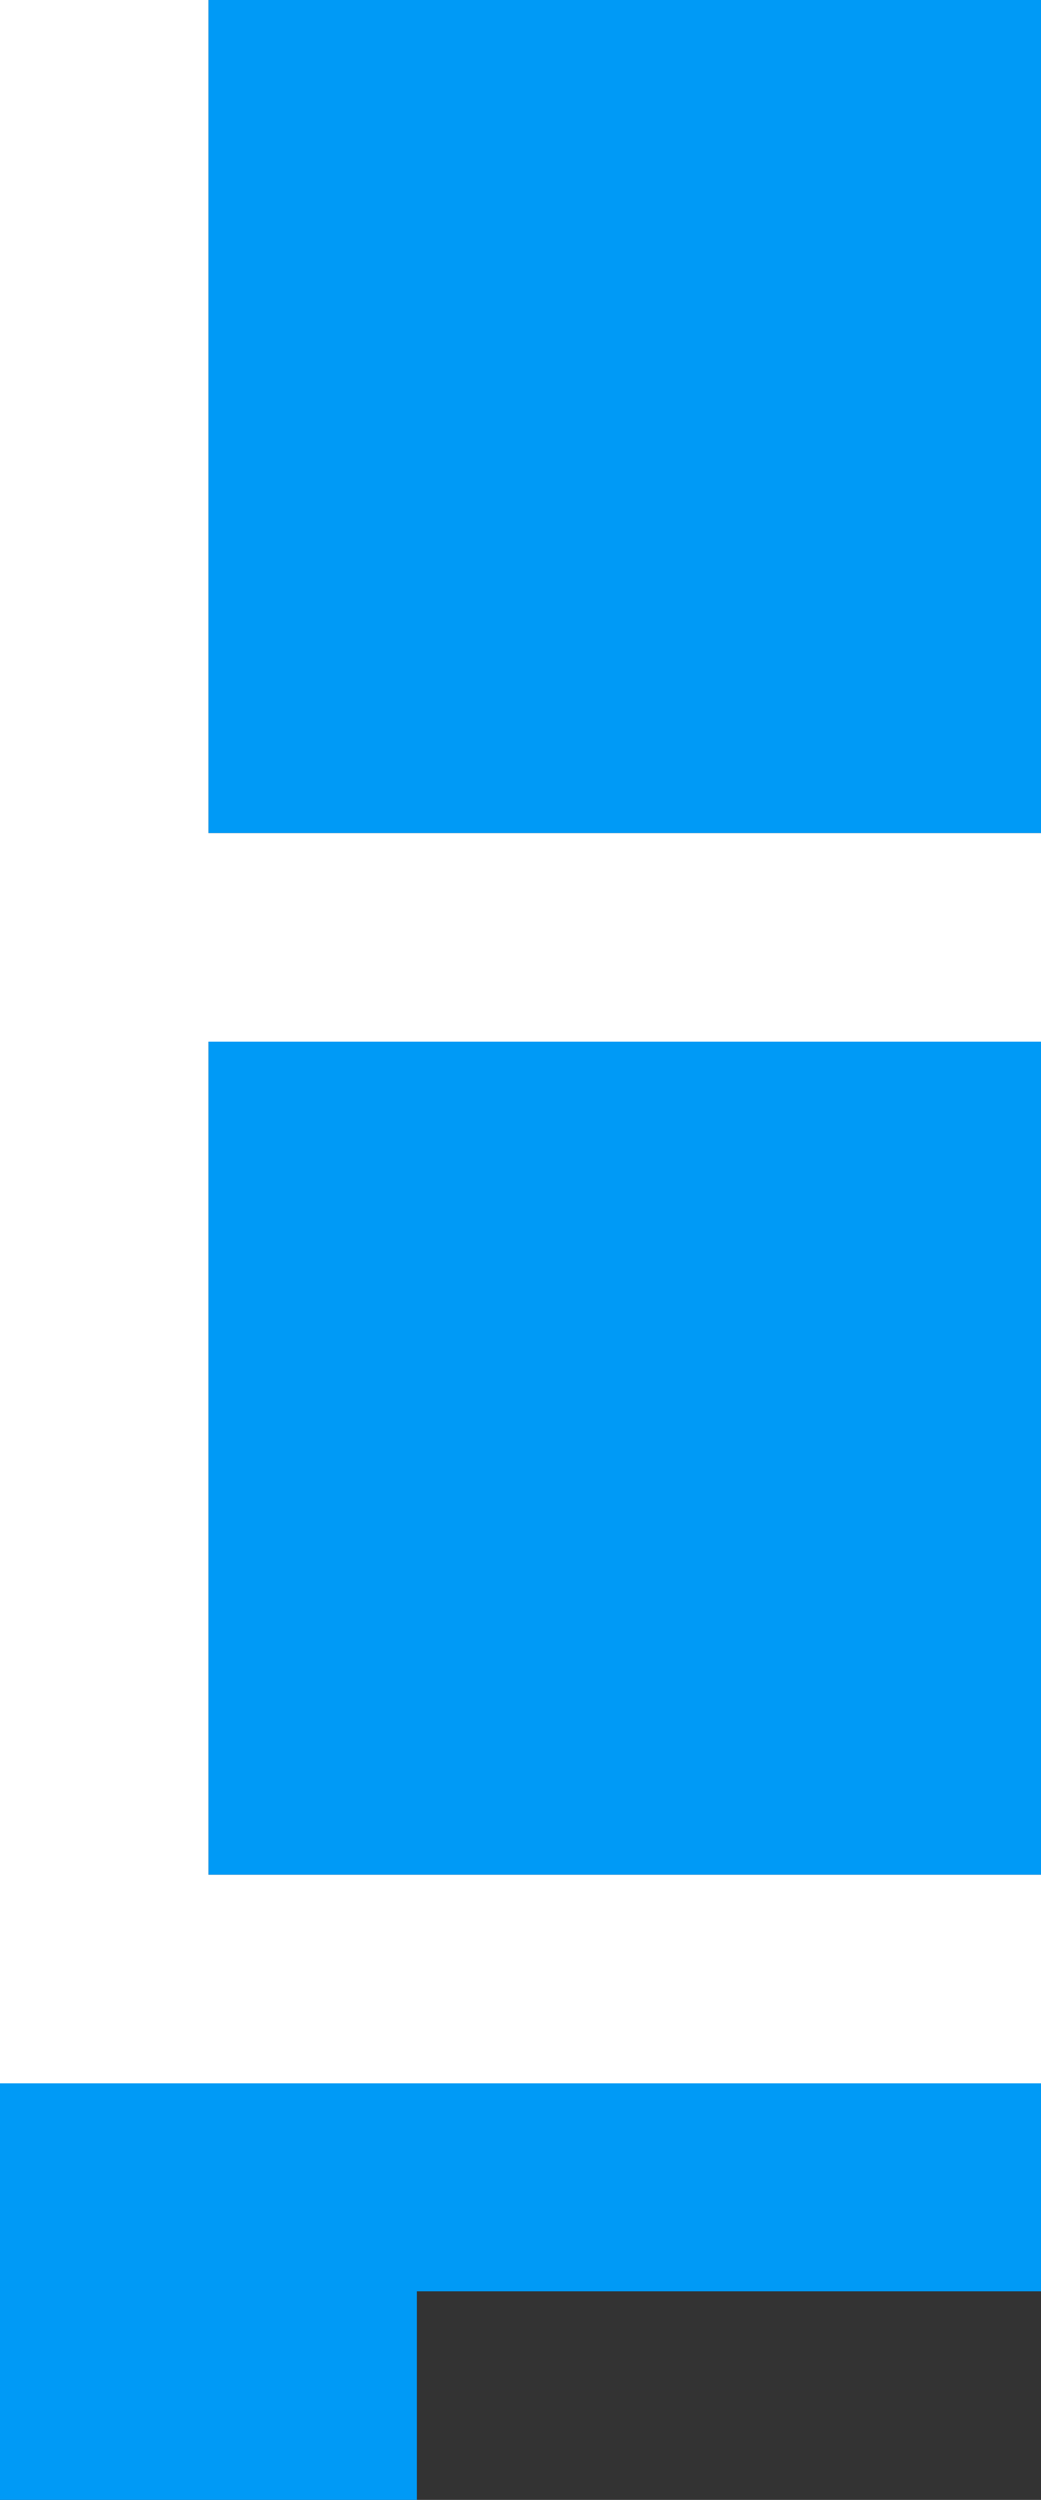 <?xml version="1.0" encoding="UTF-8"?><svg id="Layer_2" xmlns="http://www.w3.org/2000/svg" viewBox="0 0 17.63 42.31"><rect x="0" y="0" width="17.63" height="42.31" fill="#333333" stroke="none"/><defs><style>.cls-1{fill:#fff;}.cls-2{fill:#009af6;}</style></defs><g id="pixel"><polygon class="cls-2" points="14.11 0 10.58 0 7.06 0 3.53 0 3.53 3.53 3.53 7.05 3.53 10.58 3.53 14.1 7.06 14.1 10.58 14.1 14.11 14.1 17.63 14.1 17.63 10.58 17.63 7.05 17.63 3.53 17.63 0 14.11 0"/><polygon class="cls-2" points="10.58 35.26 7.06 35.26 3.53 35.26 0 35.26 0 38.78 0 42.31 3.53 42.31 7.06 42.31 7.06 38.78 10.58 38.78 14.11 38.78 17.63 38.78 17.63 35.26 14.11 35.26 10.58 35.26"/><polygon class="cls-2" points="10.58 17.63 7.06 17.63 3.53 17.63 3.53 21.15 3.53 24.68 3.53 28.21 3.53 31.73 7.06 31.73 10.58 31.73 14.11 31.73 17.63 31.73 17.63 28.21 17.63 24.68 17.63 21.15 17.63 17.63 14.11 17.63 10.58 17.63"/><polygon class="cls-1" points="3.53 24.68 3.53 21.15 3.53 17.63 7.06 17.63 10.58 17.63 14.11 17.63 17.63 17.63 17.63 14.1 14.11 14.1 10.58 14.1 7.06 14.1 3.53 14.1 3.53 10.58 3.53 7.05 3.53 3.53 3.53 0 0 0 0 3.53 0 7.05 0 10.58 0 14.1 0 17.63 0 21.15 0 24.68 0 28.21 0 31.73 0 35.26 3.53 35.26 7.06 35.26 10.58 35.26 14.11 35.26 17.63 35.26 17.63 31.73 14.11 31.73 10.58 31.73 7.06 31.73 3.53 31.73 3.53 28.21 3.53 24.68"/></g></svg>